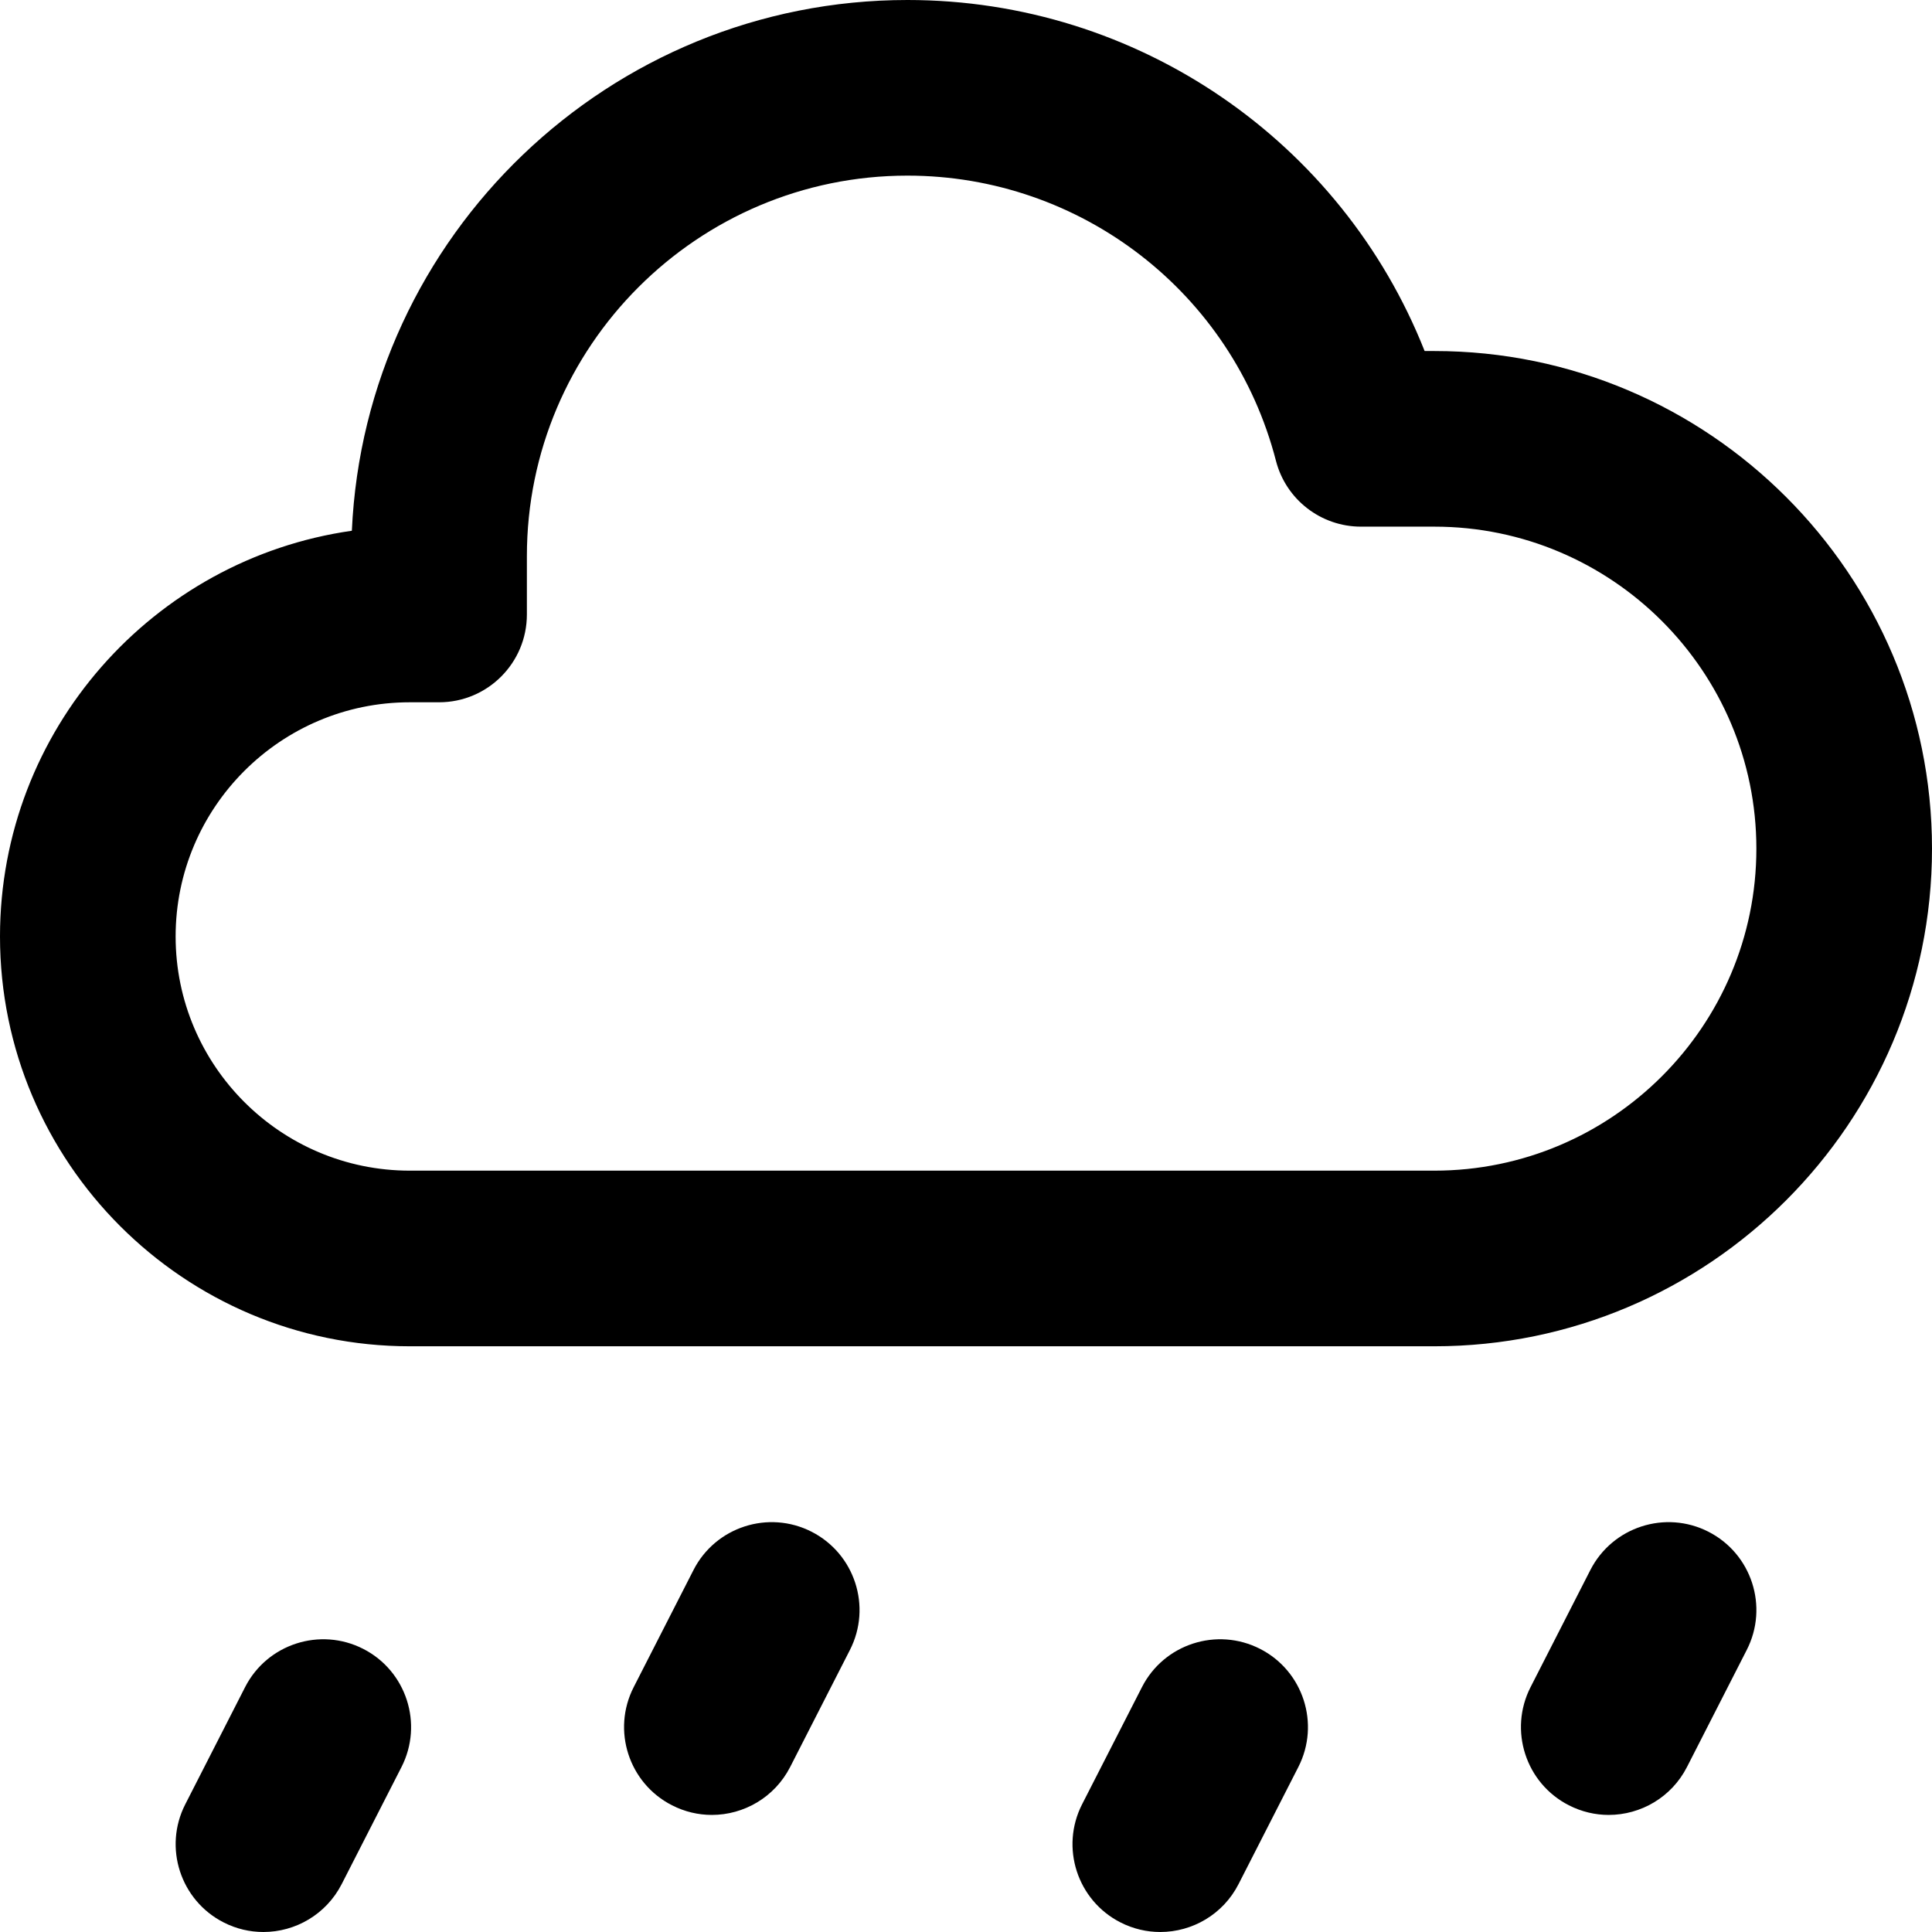 <?xml version="1.0" encoding="utf-8"?>
<!-- Generator: Adobe Illustrator 16.0.0, SVG Export Plug-In . SVG Version: 6.00 Build 0)  -->
<!DOCTYPE svg PUBLIC "-//W3C//DTD SVG 1.1//EN" "http://www.w3.org/Graphics/SVG/1.1/DTD/svg11.dtd">
<svg version="1.1" id="Layer_1" xmlns="http://www.w3.org/2000/svg" xmlns:xlink="http://www.w3.org/1999/xlink" x="0px" y="0px"
	 width="42px" height="42px" viewBox="0 0 42 42" enable-background="new 0 0 42 42" xml:space="preserve">
<g id="XMLID_102_">
	<path id="XMLID_103_" d="M37.141,33.299c-0.938-0.479-2.088-0.106-2.568,0.832l-1.3,2.546c-0.479,0.938-0.106,2.089,0.832,2.568
		c0.278,0.142,0.575,0.21,0.866,0.21c0.695,0,1.365-0.381,1.702-1.041l1.3-2.546C38.453,34.929,38.08,33.779,37.141,33.299z"/>
	<path id="XMLID_104_" d="M27.393,35.845c-0.939-0.479-2.09-0.106-2.568,0.832l-1.301,2.546c-0.479,0.939-0.106,2.089,0.833,2.568
		C24.635,41.933,24.931,42,25.223,42c0.695,0,1.365-0.381,1.702-1.041l1.3-2.546C28.704,37.475,28.331,36.324,27.393,35.845z"/>
	<path id="XMLID_105_" d="M7.896,35.845c-0.939-0.479-2.089-0.106-2.568,0.832l-1.3,2.546c-0.48,0.938-0.107,2.088,0.832,2.568
		C5.137,41.933,5.434,42,5.726,42c0.694,0,1.364-0.381,1.702-1.041l1.3-2.545C9.207,37.475,8.834,36.324,7.896,35.845z"/>
	<path id="XMLID_106_" d="M17.644,33.299c-0.939-0.479-2.089-0.106-2.568,0.832l-1.3,2.546c-0.48,0.938-0.107,2.089,0.832,2.568
		c0.278,0.142,0.574,0.21,0.867,0.21c0.694,0,1.364-0.381,1.702-1.041l1.3-2.546C18.956,34.929,18.583,33.779,17.644,33.299z"/>
	<path id="XMLID_107_" d="M31.182,7.631H30.97C29.166,3.072,24.736,0,19.728,0C13.246,0,7.939,5.127,7.649,11.538
		C3.331,12.152,0,15.874,0,20.358c0,4.913,3.996,8.909,8.909,8.909h22.272C37.146,29.268,42,24.414,42,18.449
		S37.146,7.631,31.182,7.631z M31.182,25.449H8.909c-2.807,0-5.091-2.283-5.091-5.091c0-2.807,2.284-5.091,5.091-5.091h0.636
		c1.055,0,1.909-0.855,1.909-1.909v-1.268c0-4.562,3.711-8.272,8.273-8.272c3.774,0,7.069,2.549,8.011,6.199
		c0.217,0.843,0.978,1.432,1.849,1.432h1.595c3.859,0,7,3.14,7,7C38.182,22.309,35.041,25.449,31.182,25.449z"/>
</g>
</svg>

